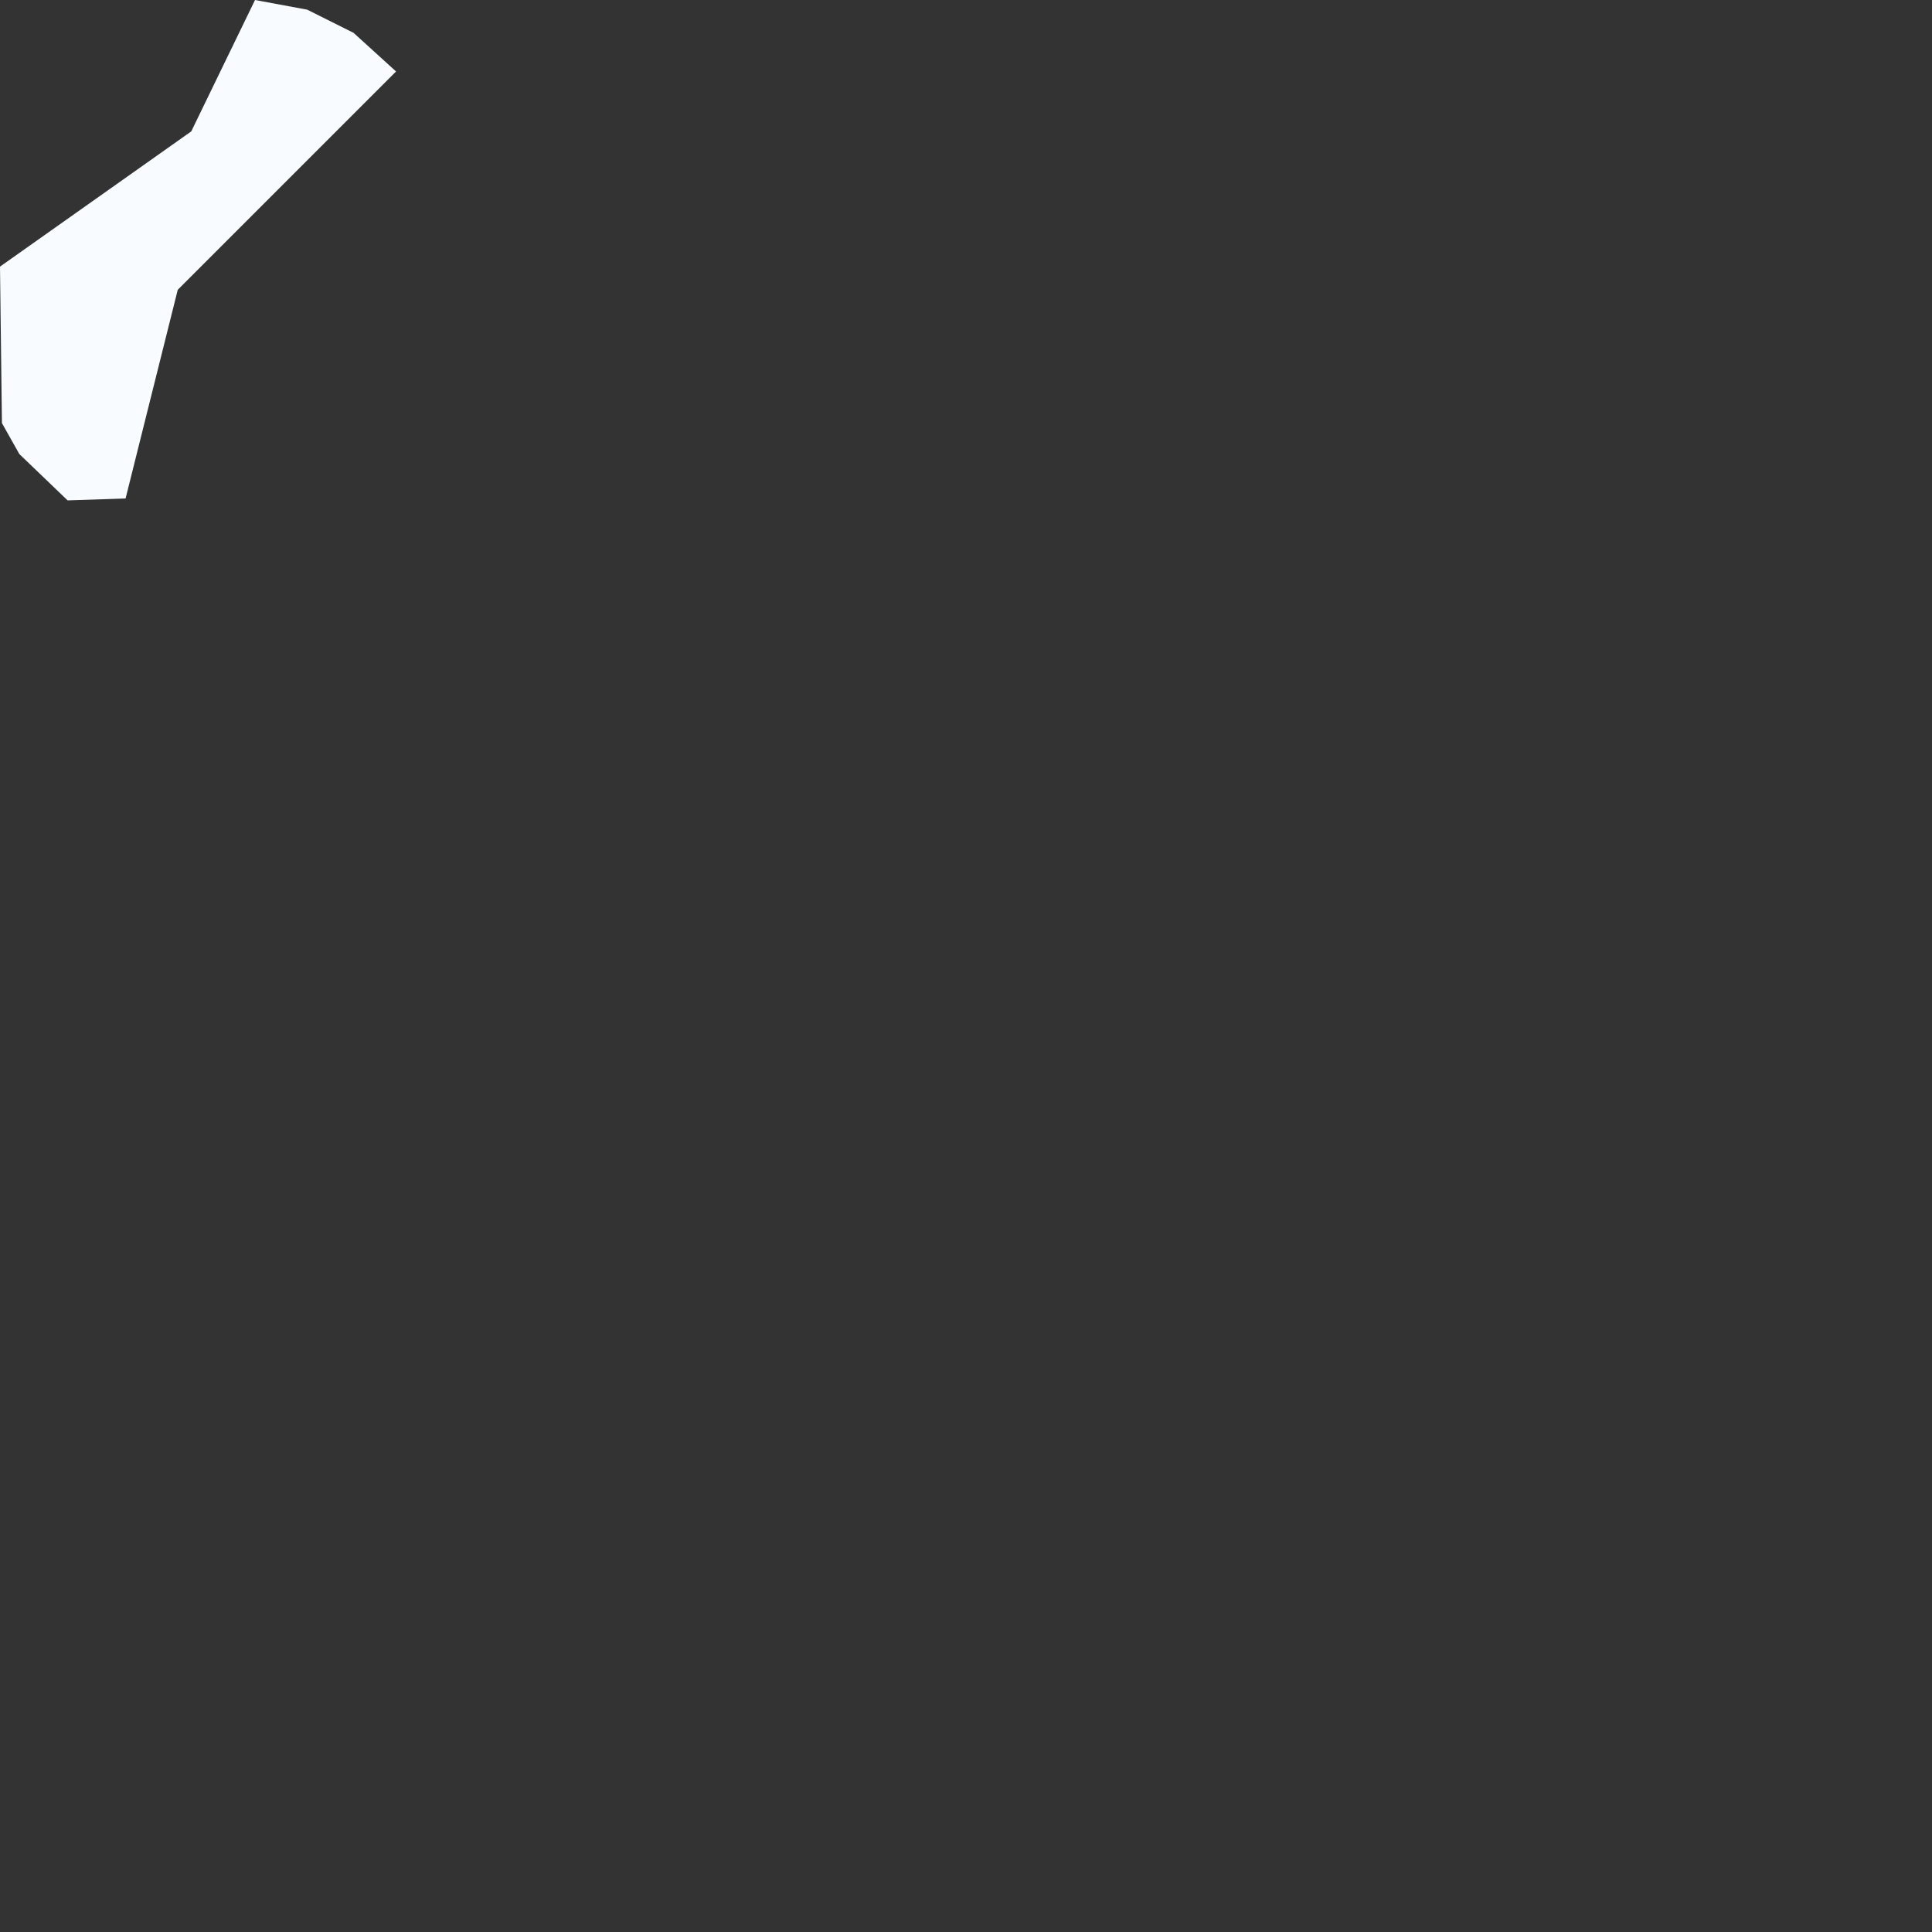 <?xml version="1.0" encoding="utf-8"?>
<svg xmlns="http://www.w3.org/2000/svg" fill="none" height="100%" overflow="visible" preserveAspectRatio="none" style="display: block;" viewBox="0 0 1 1" width="100%">
<rect x="0" y="0" width="1" height="1" fill="#333333" stroke="none"/>
<path d="M0.065 0.258L0.035 0.259L0.01 0.235L0.001 0.219L0 0.138L0.099 0.068L0.132 0L0.159 0.005L0.183 0.017L0.205 0.037L0.092 0.15L0.065 0.258Z" fill="#F8FBFF" id="GU"/>
</svg>